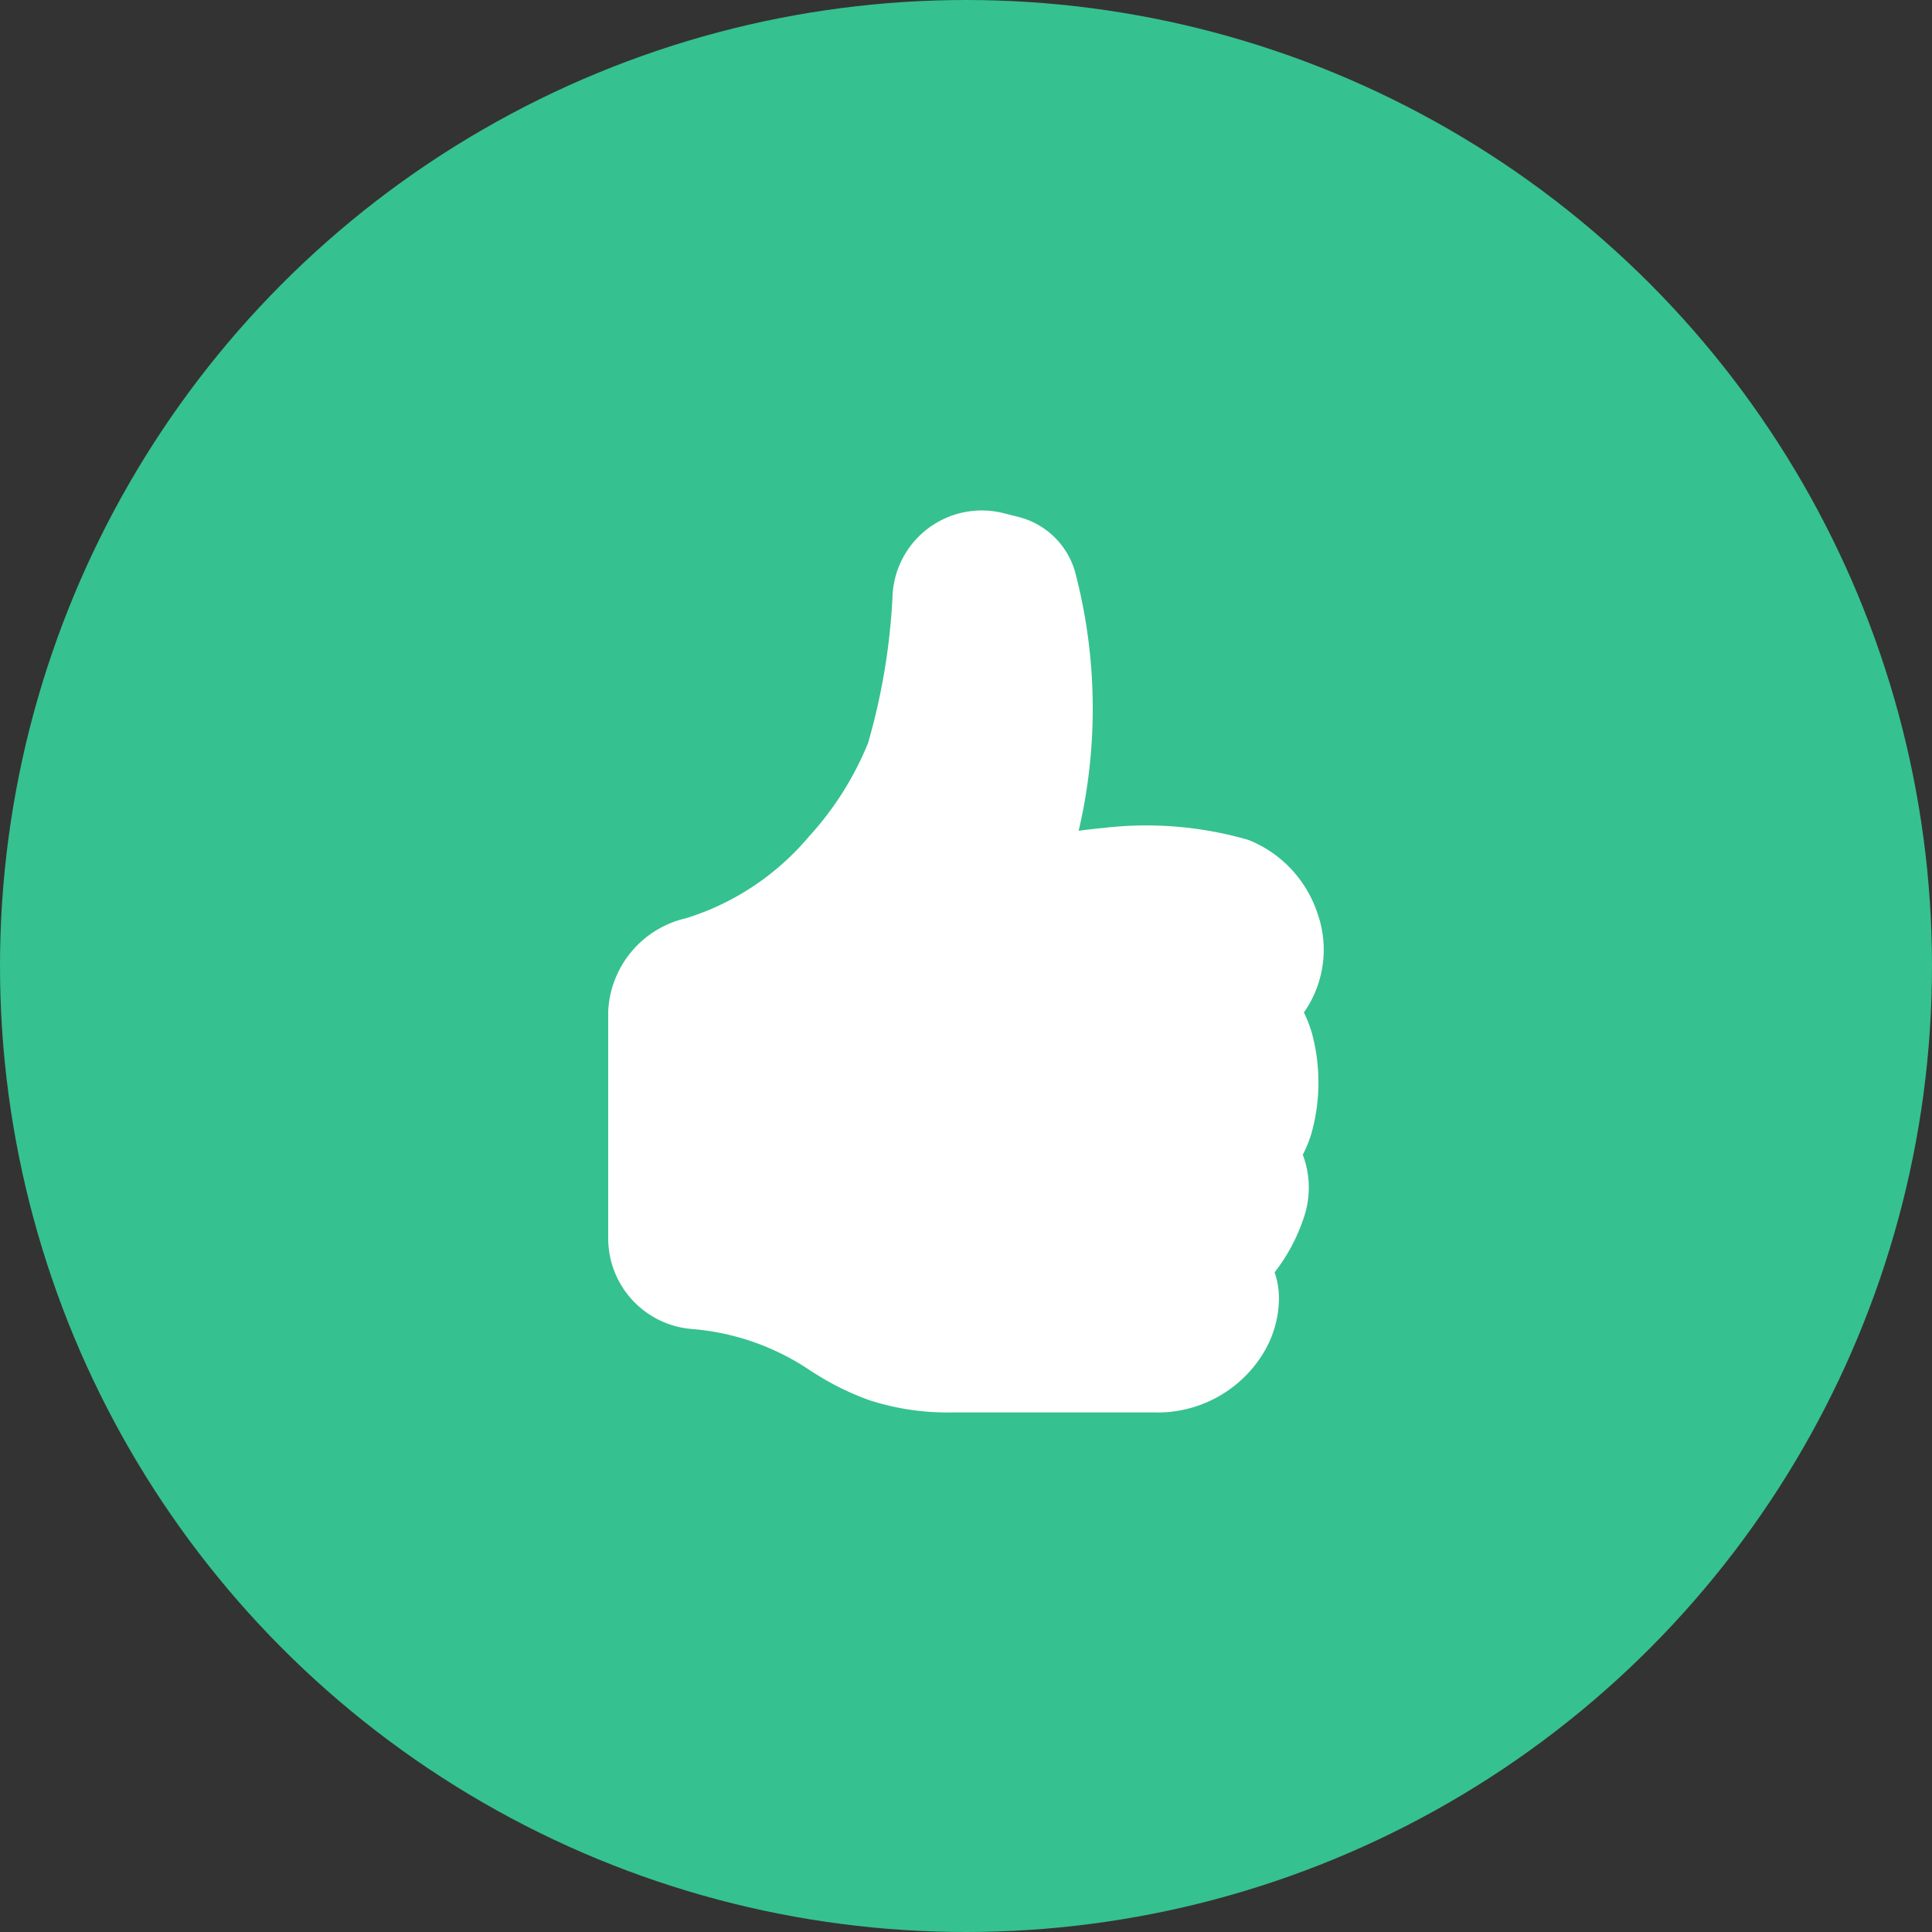 <svg xmlns="http://www.w3.org/2000/svg" width="48" height="48" viewBox="0 0 48 48">
  <rect x="0" y="0" width="48" height="48" fill="#333333" stroke="none"/>
  <g id="hand-thumbs-up-fill" transform="translate(-1050 -838)">
    <circle id="Ellipse_20" data-name="Ellipse 20" cx="24" cy="24" r="24" transform="translate(1050 838)" fill="#36c190"/>
    <path id="hand-thumbs-up-fill-2" data-name="hand-thumbs-up-fill" d="M9.066,2.369A2.219,2.219,0,0,1,11.787.344l.372.094A1.962,1.962,0,0,1,13.6,1.814a13.355,13.355,0,0,1,.088,6.43q.315-.044.632-.073a9.121,9.121,0,0,1,3.587.3,2.961,2.961,0,0,1,1.711,1.815,2.707,2.707,0,0,1-.334,2.471,3.233,3.233,0,0,1,.2.518,4.7,4.7,0,0,1,0,2.441,2.97,2.97,0,0,1-.228.576,2.315,2.315,0,0,1,0,1.637,4.51,4.51,0,0,1-.7,1.285,1.988,1.988,0,0,1,.108.663,2.657,2.657,0,0,1-.361,1.3,3.078,3.078,0,0,1-2.757,1.517h-4.99a6.269,6.269,0,0,1-2.09-.311,6.872,6.872,0,0,1-1.383-.69l-.068-.043a6.117,6.117,0,0,0-2.949-1.029A2.261,2.261,0,0,1,2,18.416v-5.7a2.492,2.492,0,0,1,1.935-2.3A6.51,6.51,0,0,0,6.975,8.4,7.805,7.805,0,0,0,8.456,6.063a15.932,15.932,0,0,0,.61-3.693Z" transform="translate(1063.111 850.397)" fill="#fff"/>
  </g>
</svg>
